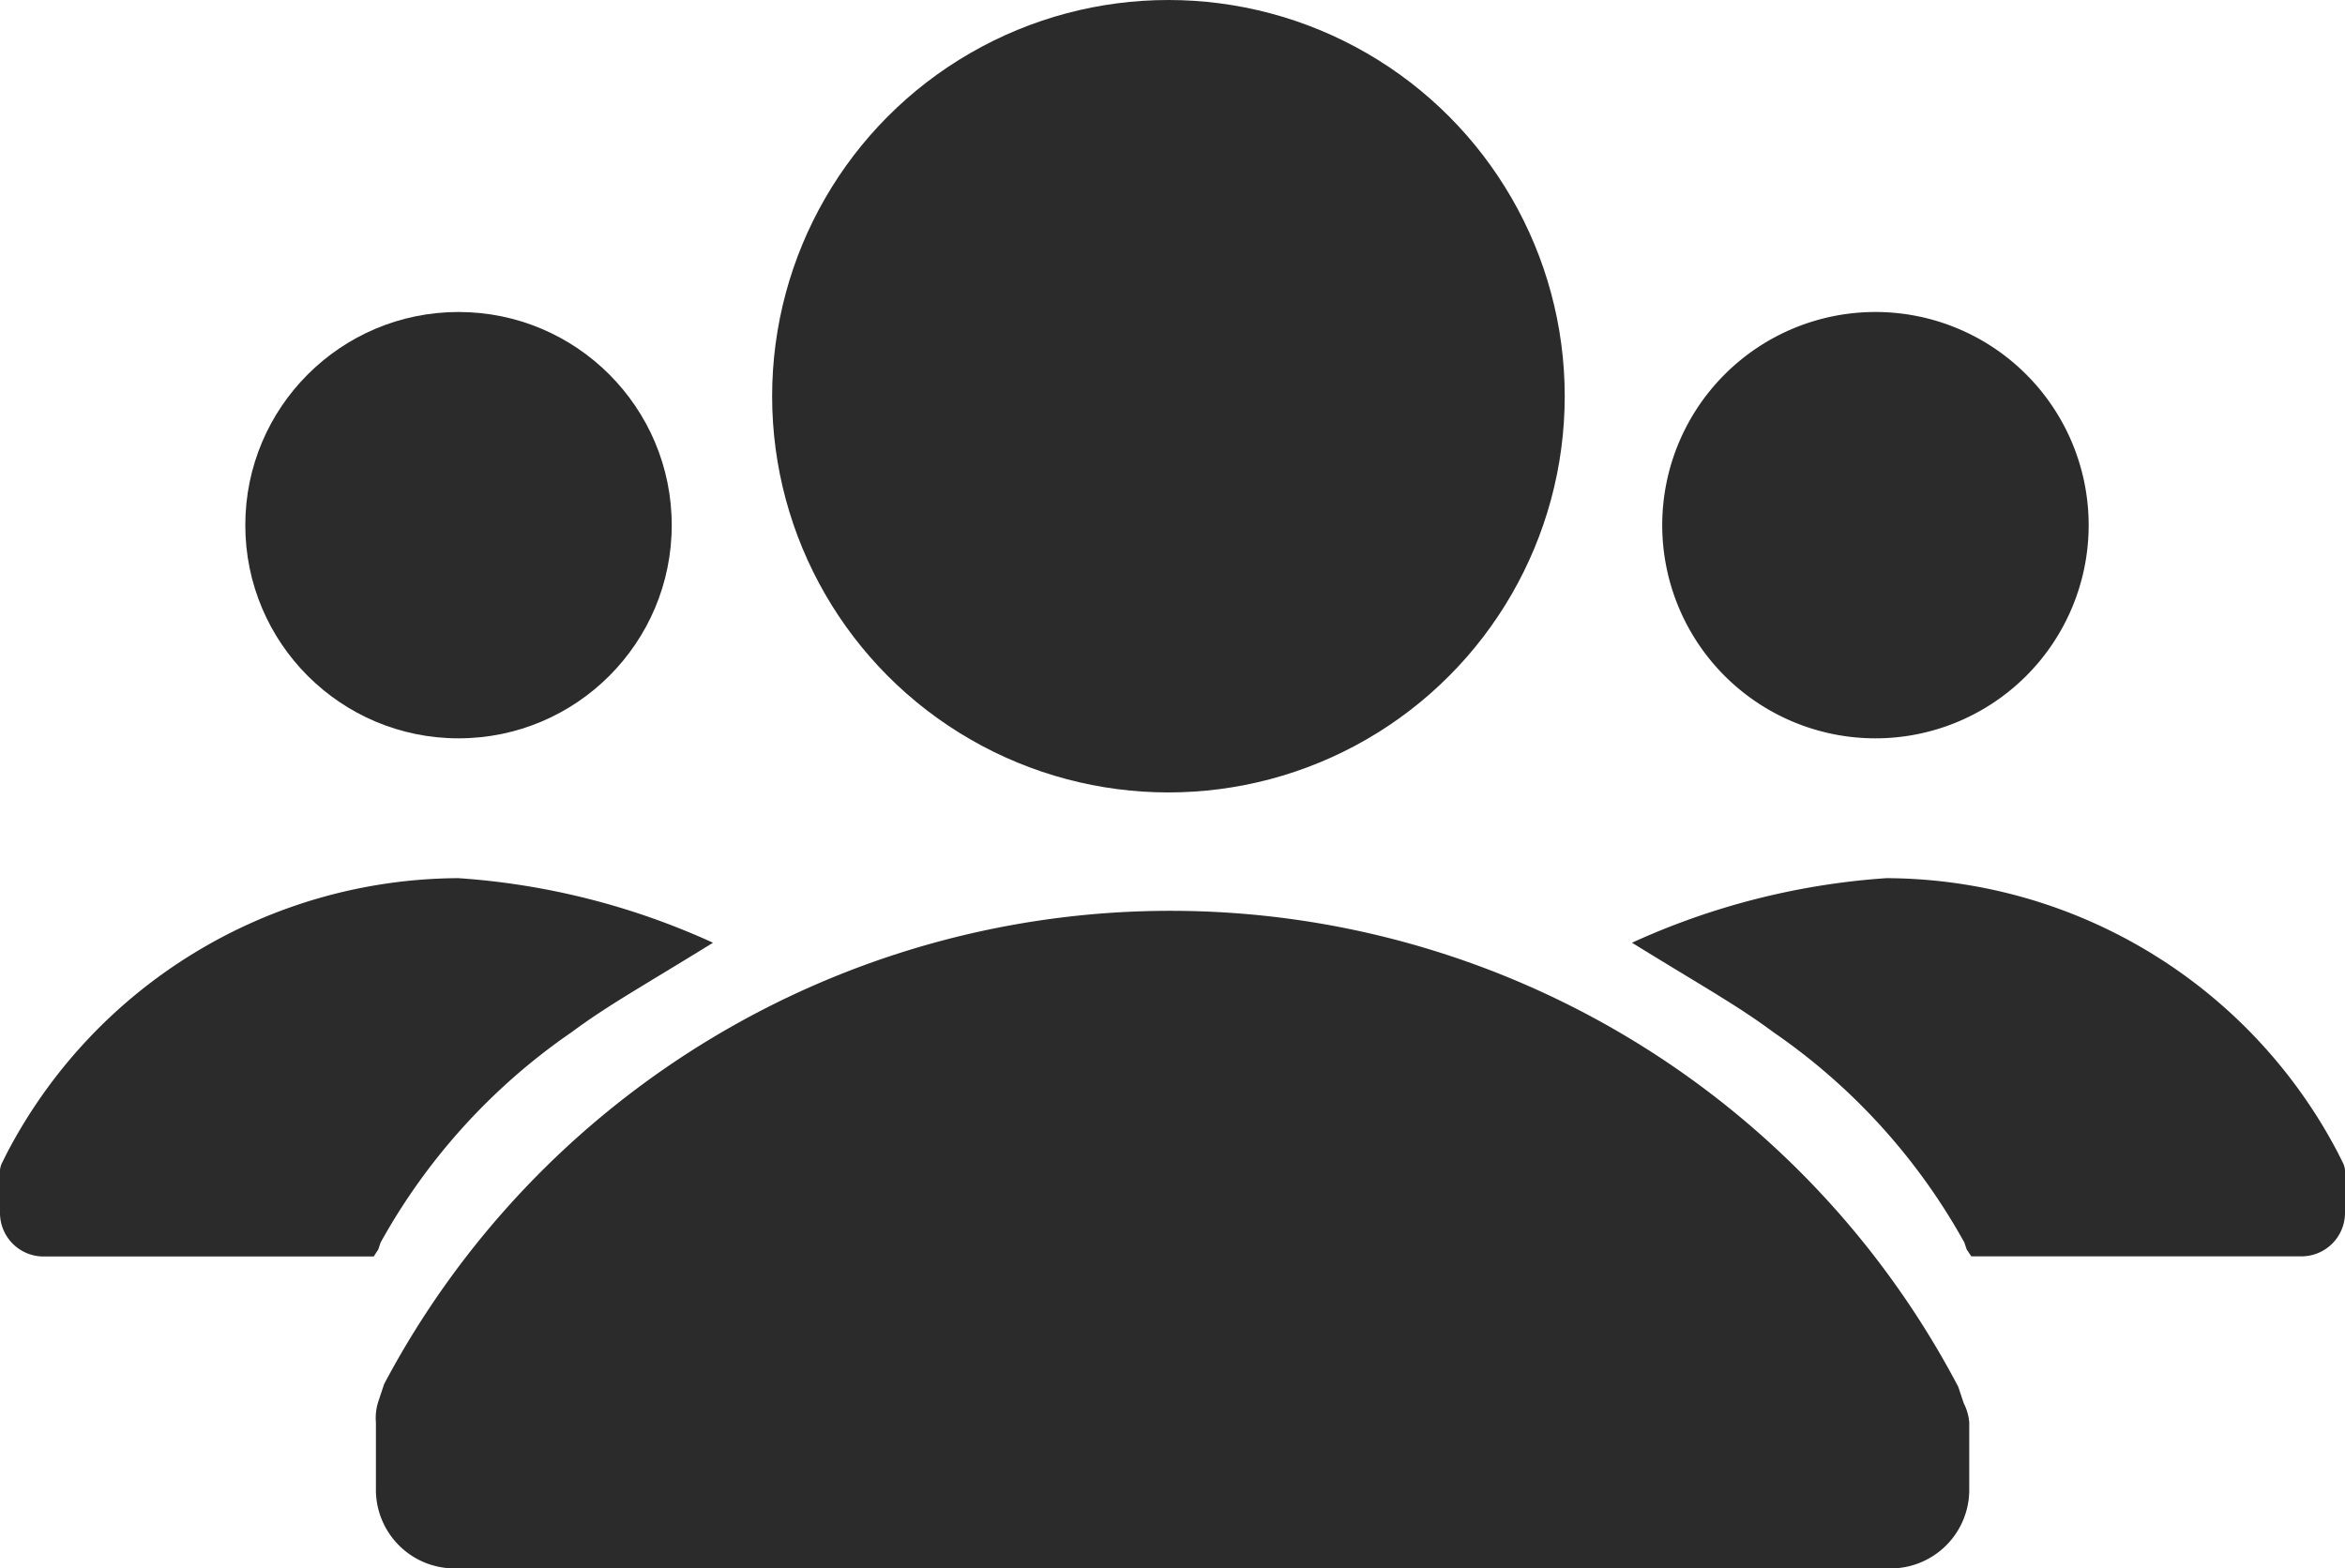 <svg xmlns="http://www.w3.org/2000/svg" width="85.599" height="57.26" viewBox="0 0 85.599 57.26"><defs><style>.a{fill:#2b2b2b;}</style></defs><g transform="translate(-663.618 -2281.385)"><g transform="translate(663.618 2292.776)"><path class="a" d="M13.808,63.557l.084-.251a22.6,22.6,0,0,1,6.965-7.676c1.314-.976,2.524-1.64,5.17-3.272A26.667,26.667,0,0,0,16.737,50,18.679,18.679,0,0,0,.251,60.042l-.167.335h0A.755.755,0,0,0,0,60.8v1.423a1.589,1.589,0,0,0,1.59,1.59H13.641Z" transform="translate(0 -29.329)"/><path class="a" d="M12.218,63.557l-.084-.251A22.6,22.6,0,0,0,5.17,55.63C3.856,54.654,2.646,53.99,0,52.358A26.667,26.667,0,0,1,9.289,50,18.679,18.679,0,0,1,25.776,60.042l.167.335h0a.754.754,0,0,1,.084.418v1.423a1.589,1.589,0,0,1-1.59,1.59H12.386Z" transform="translate(59.572 -29.329)"/><circle class="a" cx="7.783" cy="7.783" r="7.783" transform="translate(8.954 0)"/><path class="a" d="M7.783,0A7.783,7.783,0,1,1,0,7.783,7.783,7.783,0,0,1,7.783,0Z" transform="translate(60.676 0)"/></g><g transform="translate(677.337 2281.385)"><path class="a" d="M79.063,69.182h0l-.2-.6a32.481,32.481,0,0,0-57.46-.1l-.2.6h0a1.959,1.959,0,0,0-.1.8V72.4a2.875,2.875,0,0,0,2.813,2.813H76.451A2.875,2.875,0,0,0,79.264,72.4V69.885A1.863,1.863,0,0,0,79.063,69.182Z" transform="translate(-21.1 -17.949)"/><circle class="a" cx="14.466" cy="14.466" r="14.466" transform="translate(14.466)"/></g></g></svg>